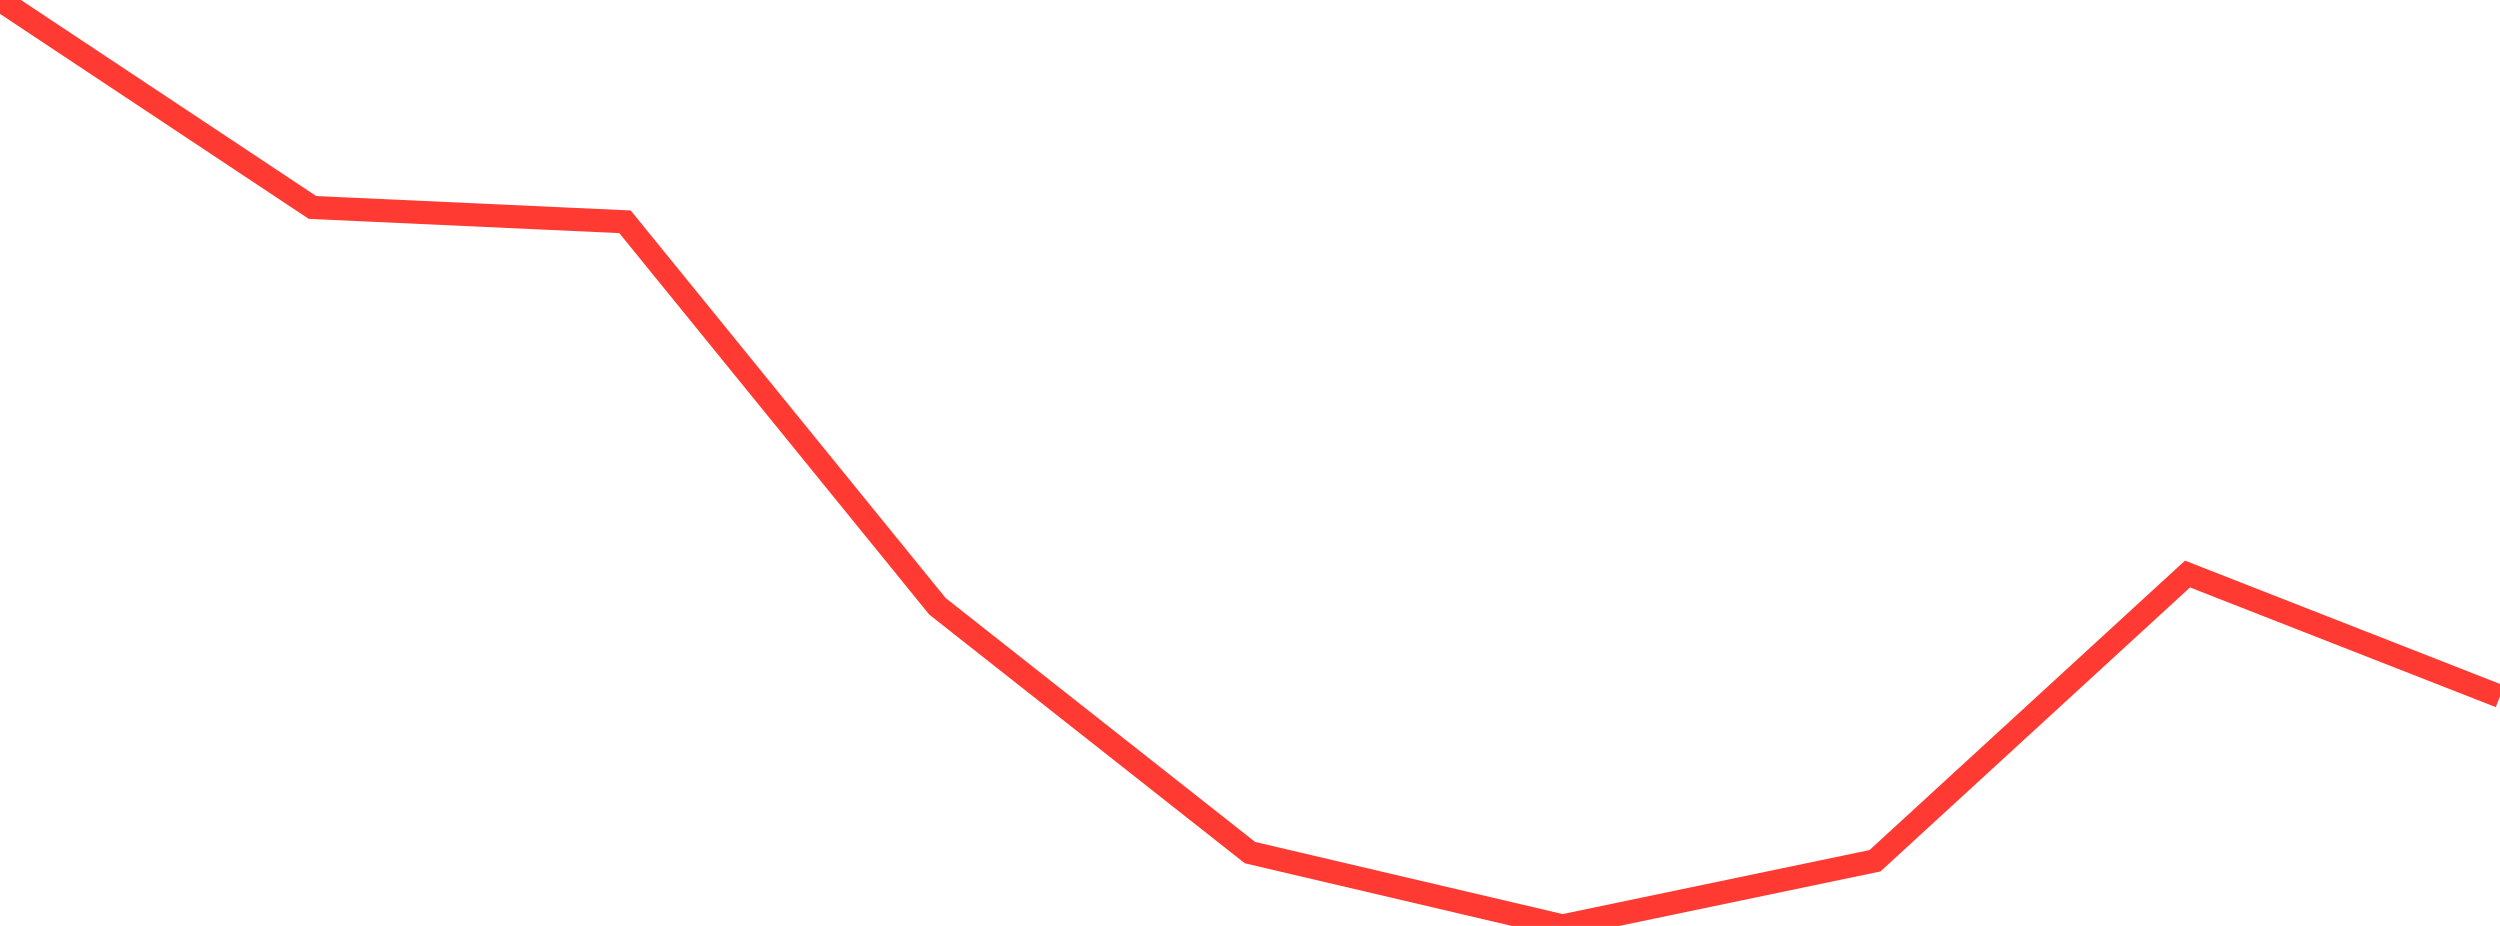 <?xml version="1.0" standalone="no"?>
<!DOCTYPE svg PUBLIC "-//W3C//DTD SVG 1.1//EN" "http://www.w3.org/Graphics/SVG/1.1/DTD/svg11.dtd">

<svg width="135" height="50" viewBox="0 0 135 50" preserveAspectRatio="none" 
  xmlns="http://www.w3.org/2000/svg"
  xmlns:xlink="http://www.w3.org/1999/xlink">


<polyline points="0.0, 0.0 16.875, 11.203 33.75, 11.977 50.625, 32.743 67.5, 46.042 84.375, 50.0 101.25, 46.48 118.125, 30.998 135.0, 37.604" fill="none" stroke="#ff3a33" stroke-width="1.25"/>

</svg>